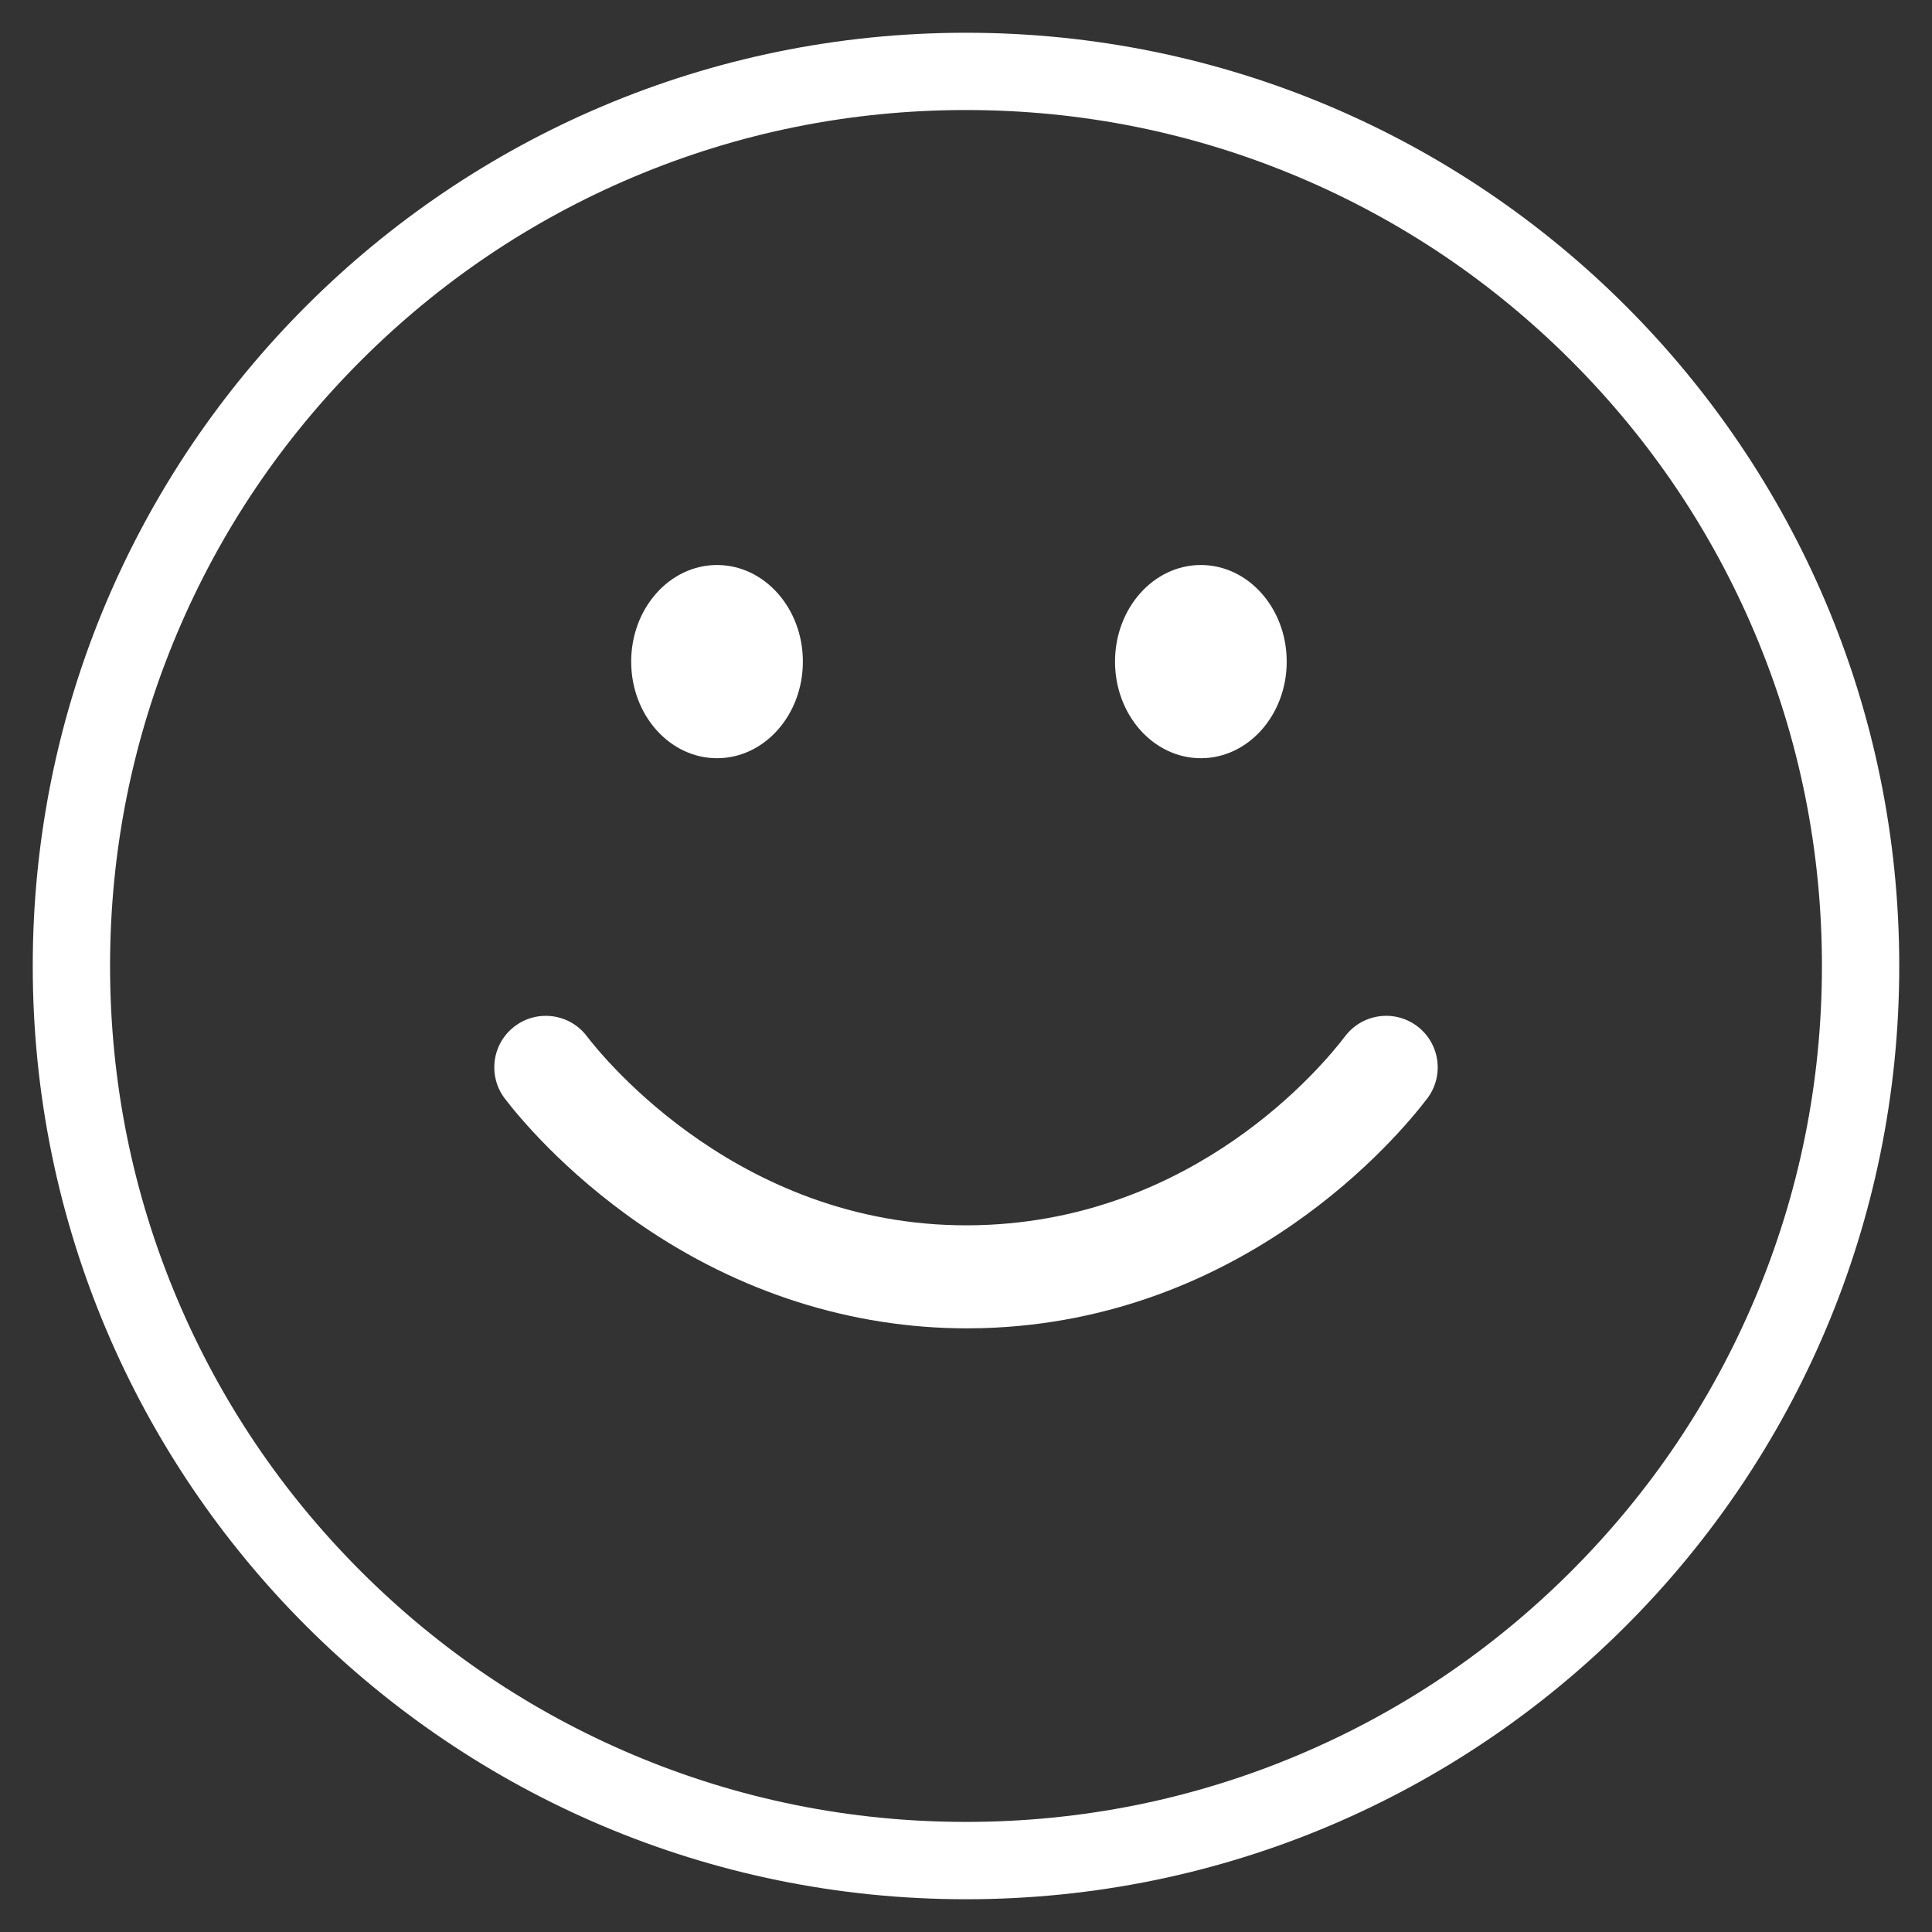 <?xml version="1.0" encoding="UTF-8"?> <svg xmlns="http://www.w3.org/2000/svg" id="_家" data-name="家" viewBox="0 0 600 600"><rect x="0" y="0" width="600" height="600" fill="#333333" stroke="none"/><defs><style> .cls-1 { fill: #fff; stroke-width: 0px; } </style></defs><path class="cls-1" d="M300,34.17c35.9,0,70.71,7.03,103.46,20.88,31.65,13.39,60.08,32.56,84.5,56.98,24.42,24.42,43.59,52.85,56.98,84.5,13.86,32.76,20.88,67.57,20.88,103.46s-7.03,70.71-20.88,103.46c-13.39,31.65-32.56,60.08-56.98,84.5-24.42,24.42-52.85,43.59-84.5,56.98-32.76,13.86-67.57,20.88-103.46,20.88s-70.71-7.03-103.46-20.88c-31.65-13.39-60.08-32.56-84.5-56.98-24.42-24.42-43.59-52.85-56.98-84.5-13.86-32.76-20.88-67.57-20.88-103.46s7.03-70.71,20.88-103.46c13.39-31.65,32.56-60.08,56.98-84.5,24.42-24.42,52.85-43.59,84.5-56.98,32.76-13.86,67.57-20.88,103.46-20.88M300,10.17C139.93,10.17,10.17,139.93,10.17,300s129.76,289.83,289.83,289.83,289.83-129.76,289.83-289.83S460.07,10.17,300,10.17h0Z"></path><ellipse class="cls-1" cx="222.68" cy="205.47" rx="26.66" ry="30"></ellipse><ellipse class="cls-1" cx="372.94" cy="205.47" rx="26.66" ry="30"></ellipse><path class="cls-1" d="M300.24,412.53c-35.67,0-70.59-11.09-101.31-32.22-24.04-16.54-38.34-34.14-42.15-39.14-5.35-7.03-4-17.07,3.03-22.42s17.07-4,22.42,3.03c4.74,6.22,48.43,60.75,121.83,58.7,67.13-1.84,106.49-49.21,113.7-58.69,5.35-7.03,15.39-8.4,22.42-3.05s8.4,15.39,3.05,22.42c-8.76,11.51-56.59,69.07-138.3,71.31-1.57.04-3.15.06-4.71.06h.02Z"></path></svg> 
